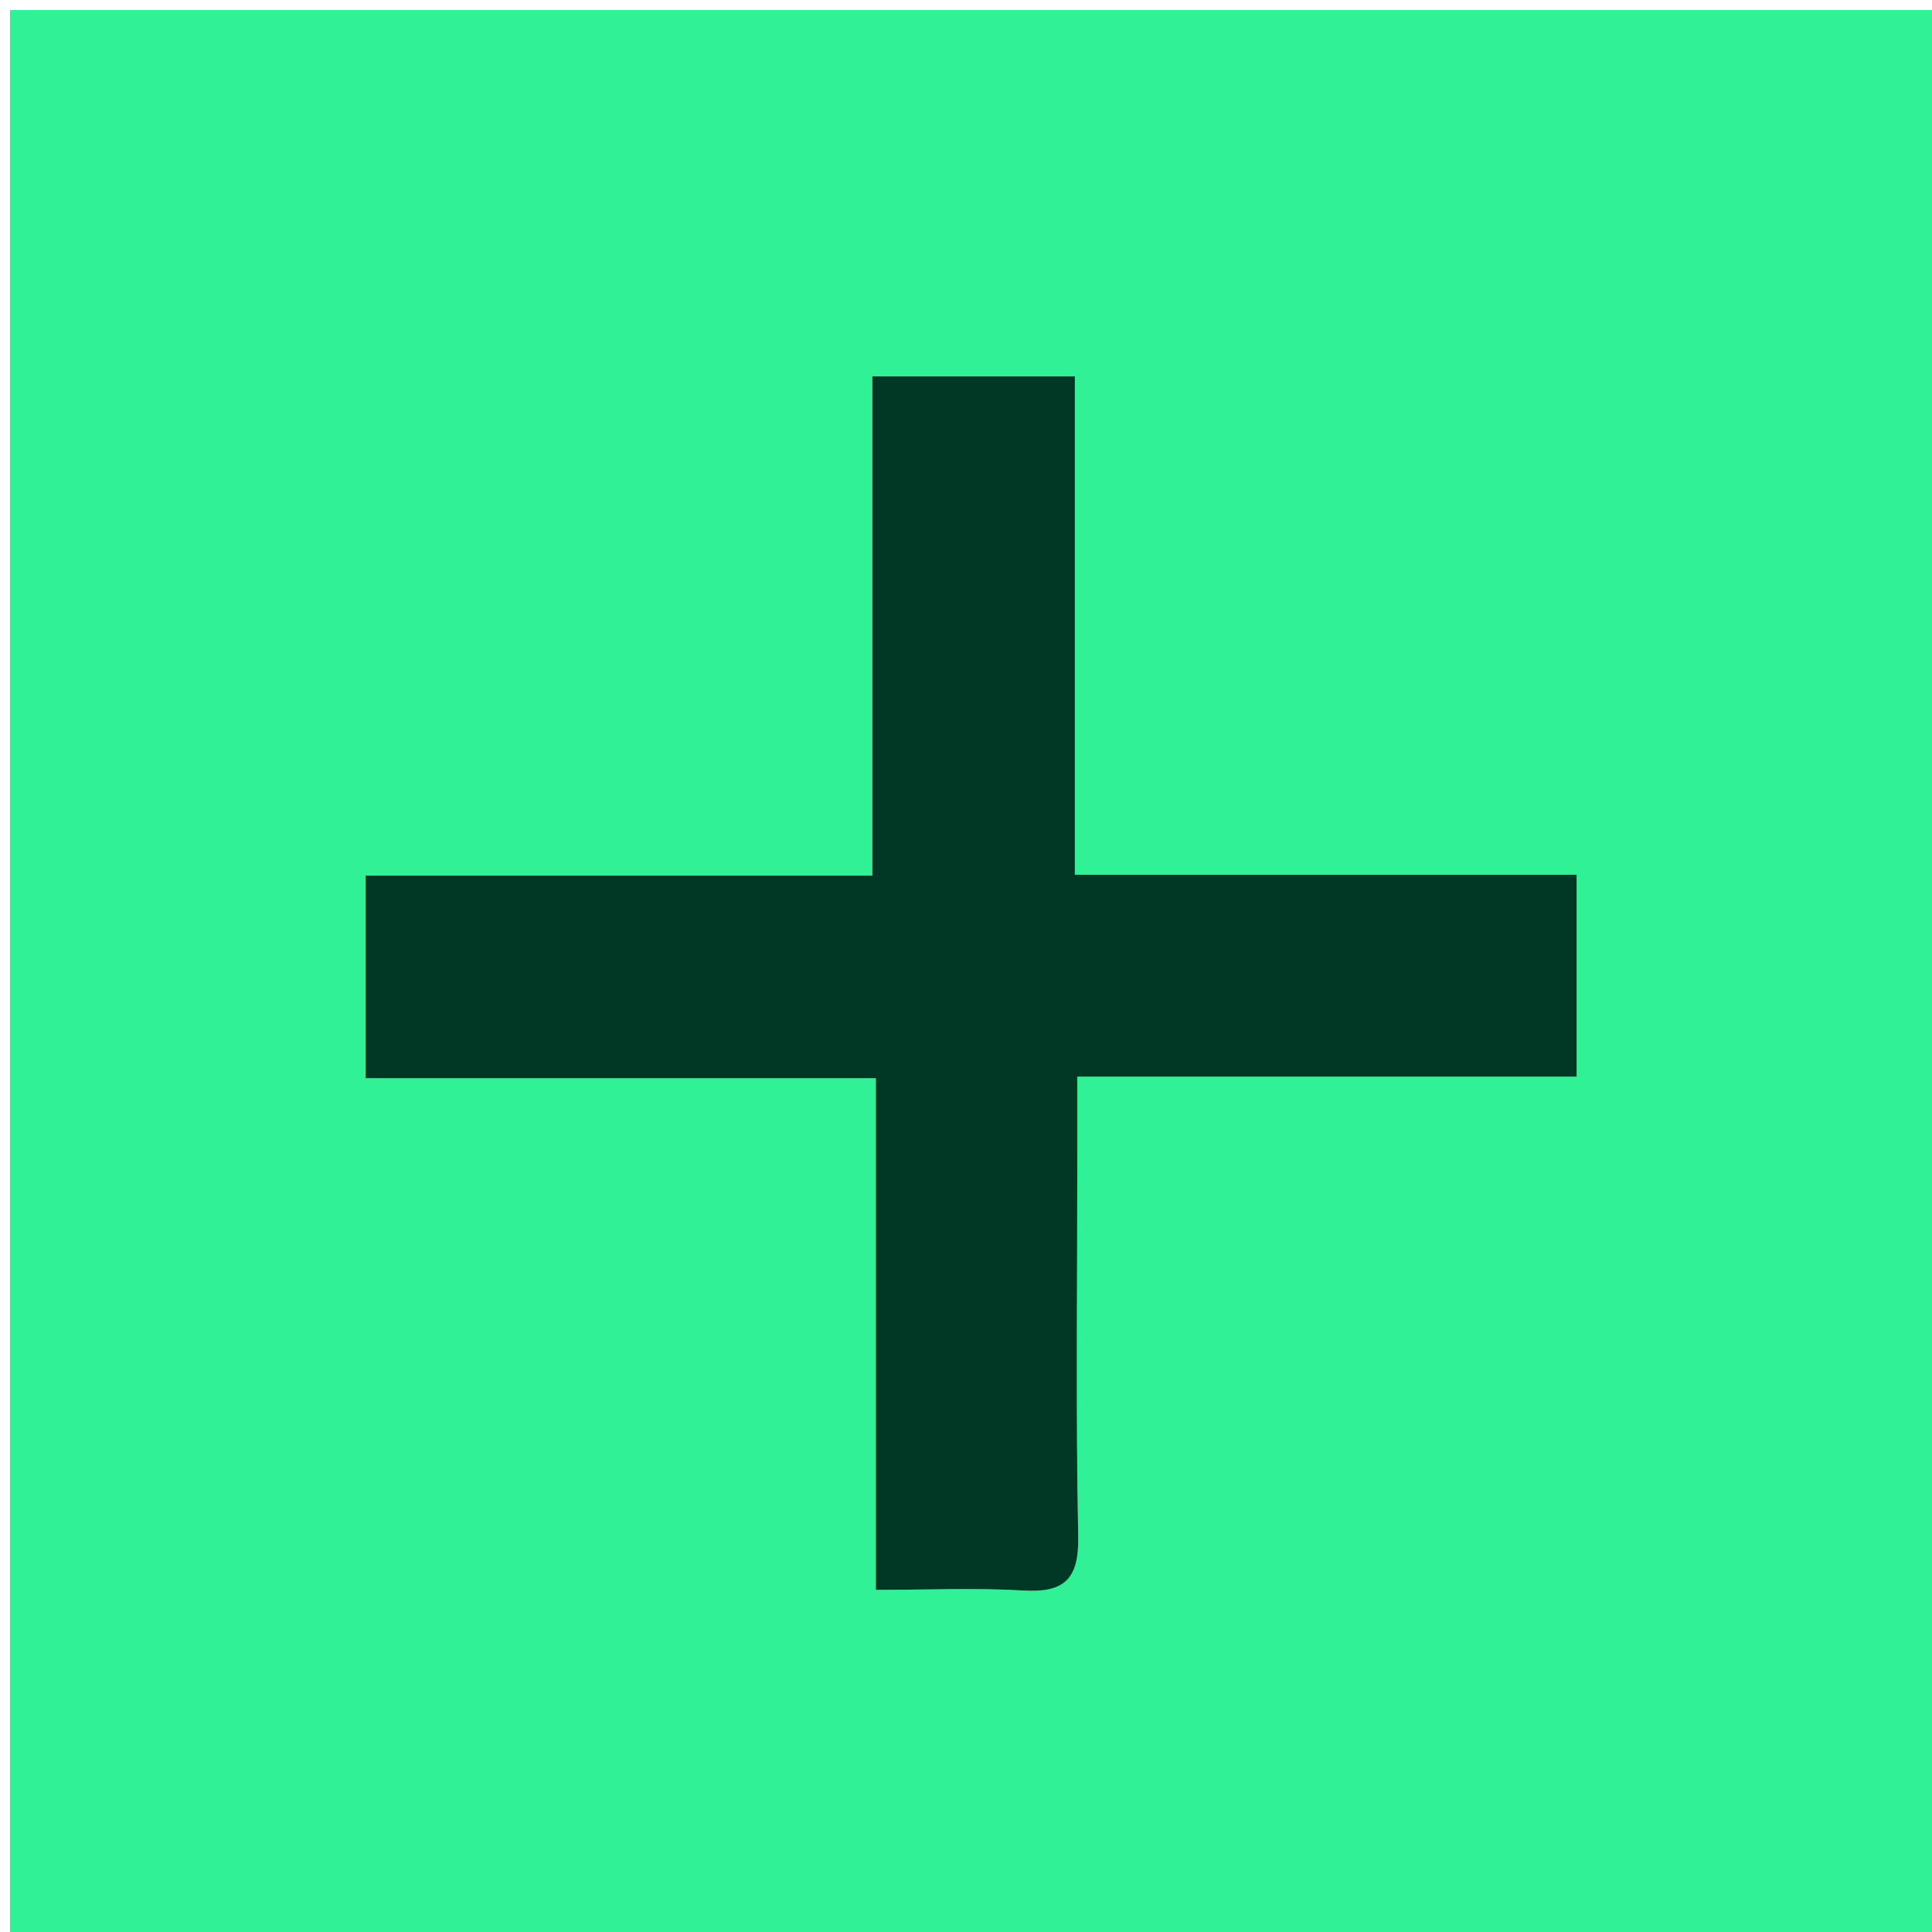 <svg version="1.1" id="Layer_1" xmlns="http://www.w3.org/2000/svg" xmlns:xlink="http://www.w3.org/1999/xlink" x="0px" y="0px"
	 width="100%" viewBox="0 0 192 192" enable-background="new 0 0 192 192" xml:space="preserve">
<path fill="#30F195" opacity="1" stroke="none" 
	d="
M99,193 
	C66,193 33.5,193 1,193 
	C1,129 1,65 1,1 
	C65,1 129,1 193,1 
	C193,65 193,129 193,193 
	C161.833,193 130.667,193 99,193 
M133.5,86.934 
	C124.761,86.934 116.022,86.934 106.82,86.934 
	C106.82,69.802 106.82,53.564 106.82,37.406 
	C99.932,37.406 93.547,37.406 86.69,37.406 
	C86.69,54.051 86.69,70.292 86.69,87.018 
	C69.636,87.018 53.063,87.018 36.331,87.018 
	C36.331,93.897 36.331,100.278 36.331,107.149 
	C53.229,107.149 69.803,107.149 87.04,107.149 
	C87.04,124.324 87.04,141.019 87.04,158 
	C92.355,158 97.012,157.784 101.639,158.064 
	C105.712,158.311 107.235,157.008 107.153,152.728 
	C106.908,140.077 107.066,127.418 107.066,114.763 
	C107.066,112.333 107.066,109.904 107.066,107 
	C124.023,107 140.264,107 156.688,107 
	C156.688,100.127 156.688,93.744 156.688,86.934 
	C149.087,86.934 141.794,86.934 133.5,86.934 
z"/>
<path fill="#003825" opacity="1" stroke="none" 
	d="
M134,86.934 
	C141.794,86.934 149.087,86.934 156.688,86.934 
	C156.688,93.744 156.688,100.127 156.688,107 
	C140.264,107 124.023,107 107.066,107 
	C107.066,109.904 107.066,112.333 107.066,114.763 
	C107.066,127.418 106.908,140.077 107.153,152.728 
	C107.235,157.008 105.712,158.311 101.639,158.064 
	C97.012,157.784 92.355,158 87.04,158 
	C87.04,141.019 87.04,124.324 87.04,107.149 
	C69.803,107.149 53.229,107.149 36.331,107.149 
	C36.331,100.278 36.331,93.897 36.331,87.018 
	C53.063,87.018 69.636,87.018 86.69,87.018 
	C86.69,70.292 86.69,54.051 86.69,37.406 
	C93.547,37.406 99.932,37.406 106.82,37.406 
	C106.82,53.564 106.82,69.802 106.82,86.934 
	C116.022,86.934 124.761,86.934 134,86.934 
z"/>
</svg>